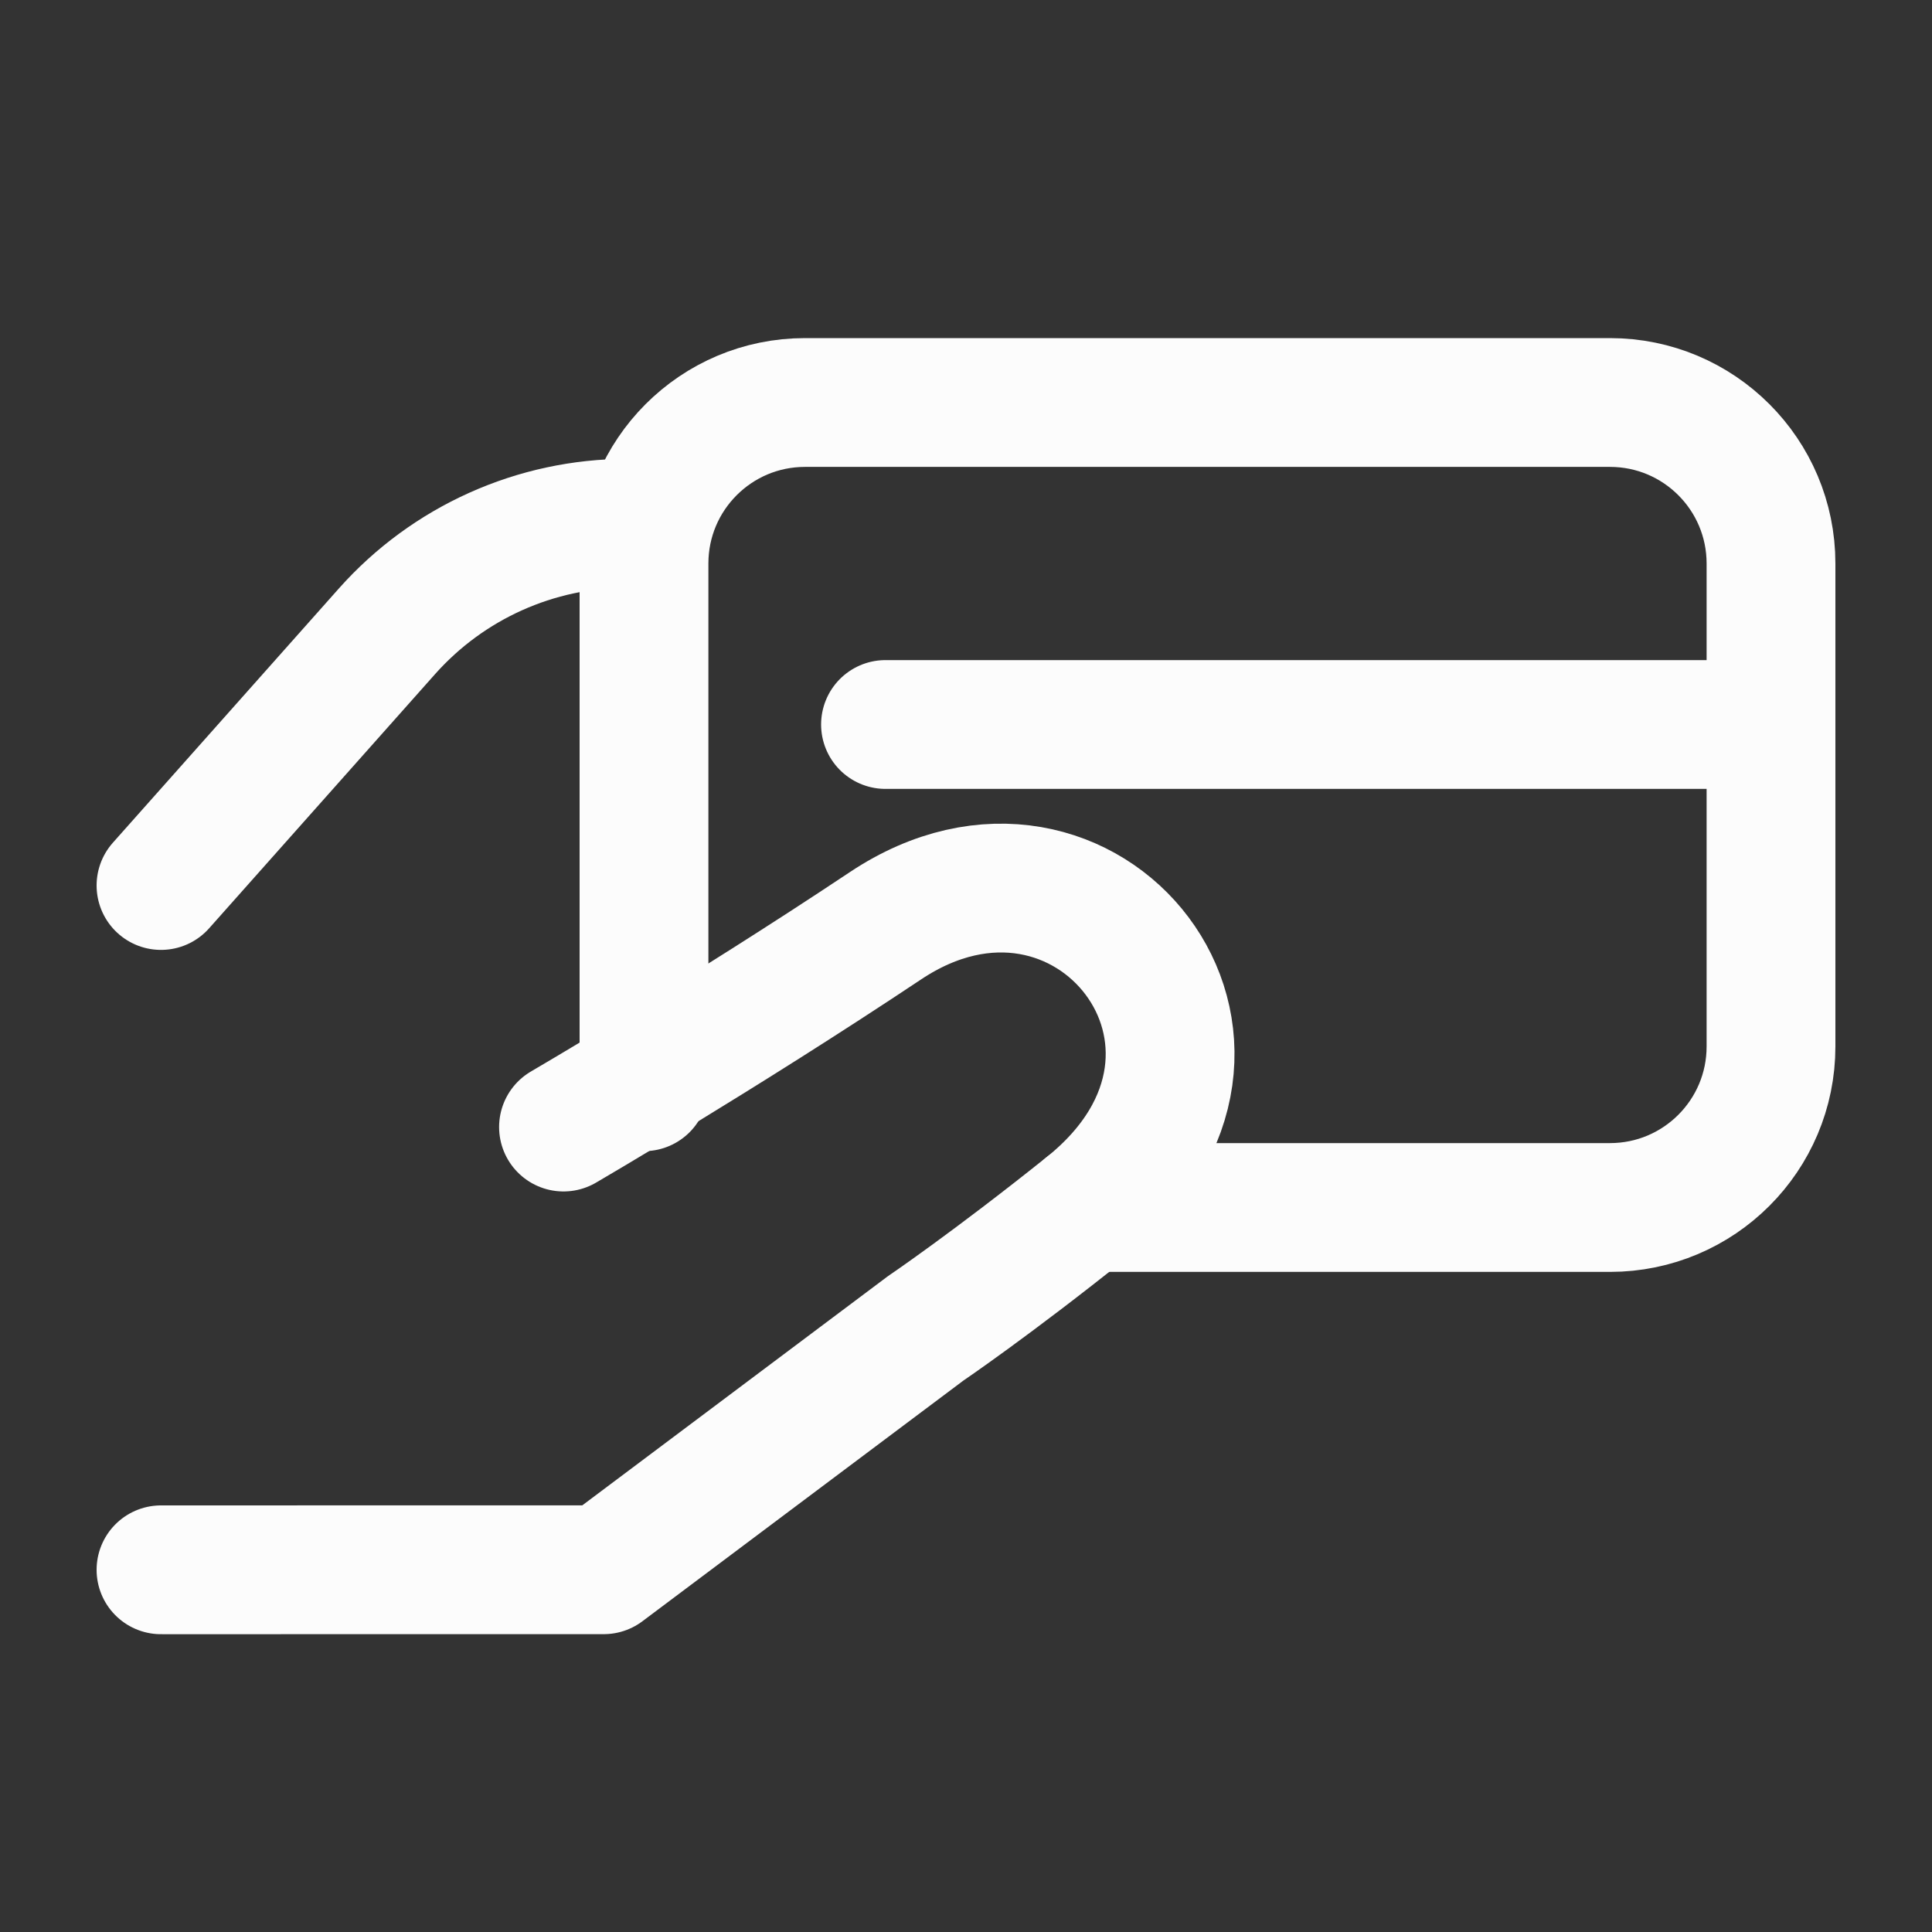 <svg width="36" height="36" viewBox="0 0 36 36" fill="none" xmlns="http://www.w3.org/2000/svg">
<rect x="0" y="0" width="36" height="36" fill="#333333" stroke="none"/>
<path d="M16.5 13.5H33" stroke="#FCFCFC" stroke-width="2.4" stroke-linecap="round" stroke-linejoin="round"/>
<path d="M3 16.5L7.21 11.764C8.349 10.483 9.981 9.75 11.694 9.75H12" stroke="#FCFCFC" stroke-width="2.4" stroke-linecap="round" stroke-linejoin="round"/>
<path d="M3 29.251L11.25 29.25L17.25 24.751C17.25 24.751 18.464 23.929 20.25 22.5C24 19.5 20.25 14.75 16.5 17.25C13.446 19.285 10.5 21.001 10.5 21.001" stroke="#FCFCFC" stroke-width="2.4" stroke-linecap="round" stroke-linejoin="round"/>
<path d="M12 20.25V10.5C12 8.843 13.343 7.5 15 7.5H30C31.657 7.5 33 8.843 33 10.5V19.5C33 21.157 31.657 22.5 30 22.5H20.25" stroke="#FCFCFC" stroke-width="2.4" stroke-linecap="round" stroke-linejoin="round"/>
</svg>
